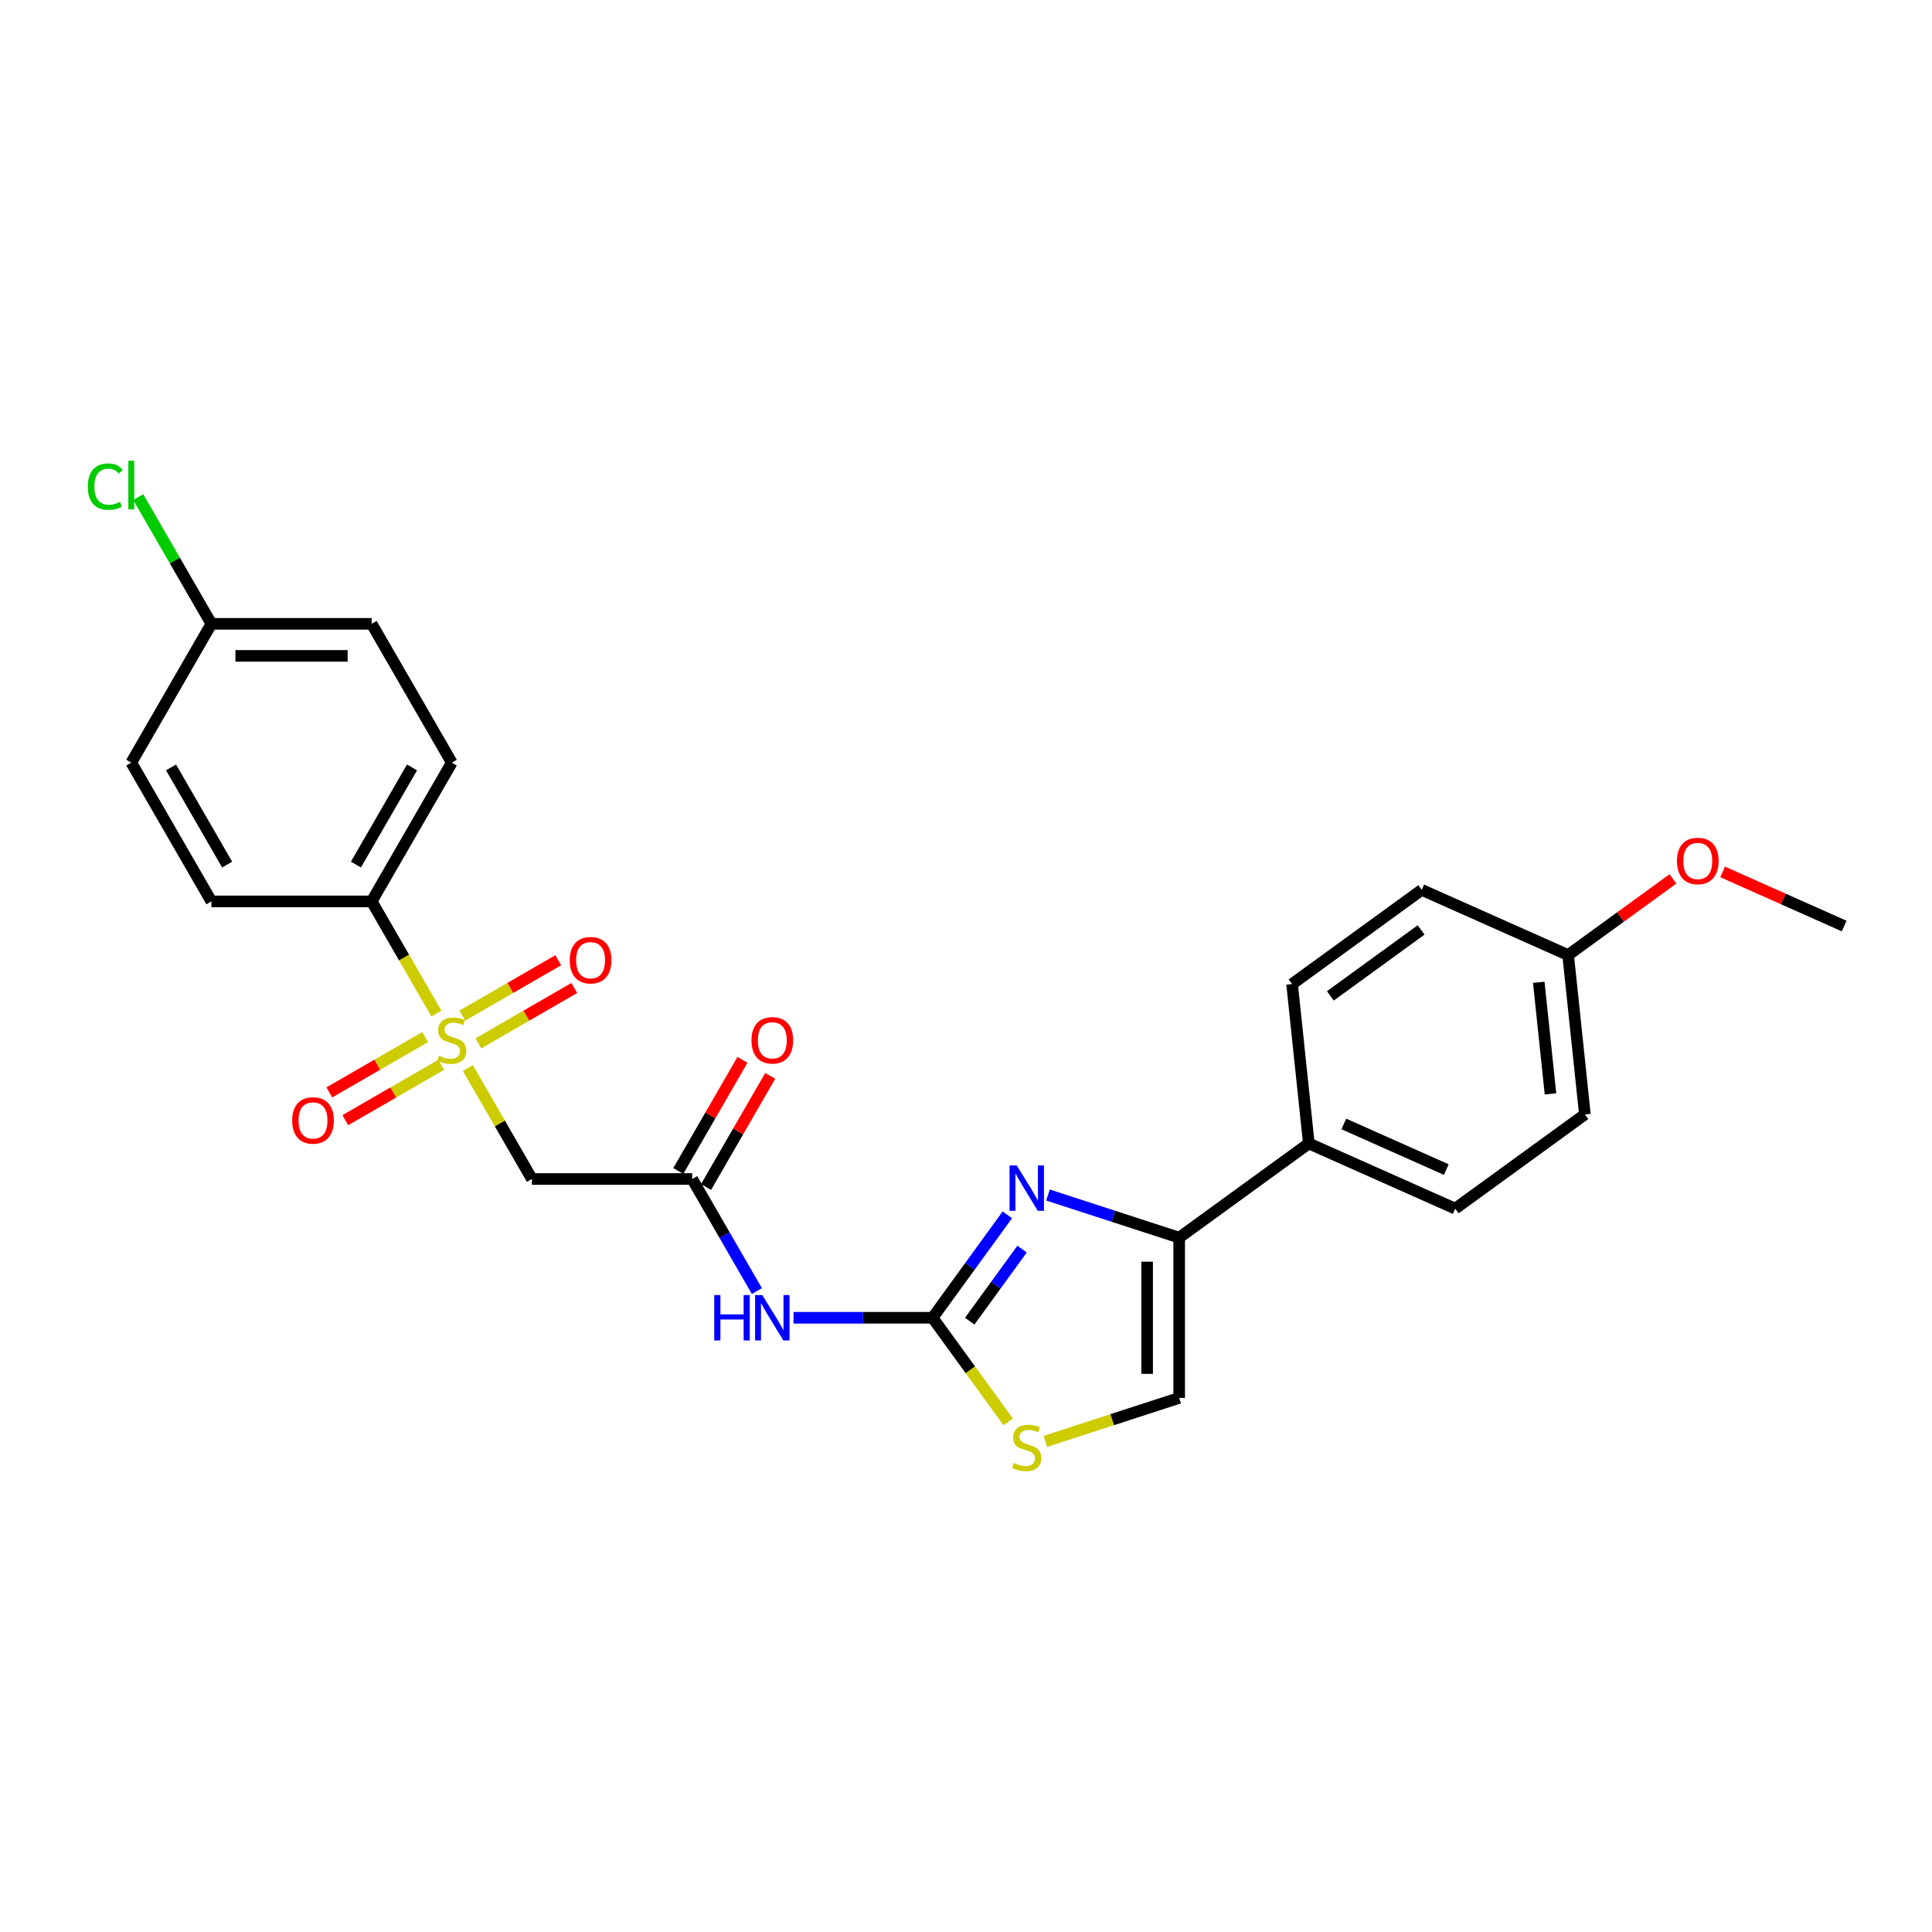 <?xml version='1.0' encoding='iso-8859-1'?>
<svg version='1.1' baseProfile='full'
              xmlns='http://www.w3.org/2000/svg'
                      xmlns:rdkit='http://www.rdkit.org/xml'
                      xmlns:xlink='http://www.w3.org/1999/xlink'
                  xml:space='preserve'
width='1000px' height='1000px' viewBox='0 0 1000 1000'>
<!-- END OF HEADER -->
<rect style='opacity:1.0;fill:#FFFFFF;stroke:none' width='1000' height='1000' x='0' y='0'> </rect>
<path class='bond-3' d='M 242.171,552.823 L 258.747,581.533' style='fill:none;fill-rule:evenodd;stroke:#CCCC00;stroke-width:6px;stroke-linecap:butt;stroke-linejoin:miter;stroke-opacity:1' />
<path class='bond-3' d='M 258.747,581.533 L 275.322,610.243' style='fill:none;fill-rule:evenodd;stroke:#000000;stroke-width:6px;stroke-linecap:butt;stroke-linejoin:miter;stroke-opacity:1' />
<path class='bond-8' d='M 225.889,524.621 L 209.131,495.596' style='fill:none;fill-rule:evenodd;stroke:#CCCC00;stroke-width:6px;stroke-linecap:butt;stroke-linejoin:miter;stroke-opacity:1' />
<path class='bond-8' d='M 209.131,495.596 L 192.374,466.571' style='fill:none;fill-rule:evenodd;stroke:#000000;stroke-width:6px;stroke-linecap:butt;stroke-linejoin:miter;stroke-opacity:1' />
<path class='bond-9' d='M 247.601,540.045 L 272.426,525.712' style='fill:none;fill-rule:evenodd;stroke:#CCCC00;stroke-width:6px;stroke-linecap:butt;stroke-linejoin:miter;stroke-opacity:1' />
<path class='bond-9' d='M 272.426,525.712 L 297.251,511.379' style='fill:none;fill-rule:evenodd;stroke:#FF0000;stroke-width:6px;stroke-linecap:butt;stroke-linejoin:miter;stroke-opacity:1' />
<path class='bond-9' d='M 239.306,525.677 L 264.131,511.345' style='fill:none;fill-rule:evenodd;stroke:#CCCC00;stroke-width:6px;stroke-linecap:butt;stroke-linejoin:miter;stroke-opacity:1' />
<path class='bond-9' d='M 264.131,511.345 L 288.957,497.012' style='fill:none;fill-rule:evenodd;stroke:#FF0000;stroke-width:6px;stroke-linecap:butt;stroke-linejoin:miter;stroke-opacity:1' />
<path class='bond-10' d='M 220.095,536.769 L 195.27,551.102' style='fill:none;fill-rule:evenodd;stroke:#CCCC00;stroke-width:6px;stroke-linecap:butt;stroke-linejoin:miter;stroke-opacity:1' />
<path class='bond-10' d='M 195.27,551.102 L 170.445,565.435' style='fill:none;fill-rule:evenodd;stroke:#FF0000;stroke-width:6px;stroke-linecap:butt;stroke-linejoin:miter;stroke-opacity:1' />
<path class='bond-10' d='M 228.39,551.136 L 203.565,565.469' style='fill:none;fill-rule:evenodd;stroke:#CCCC00;stroke-width:6px;stroke-linecap:butt;stroke-linejoin:miter;stroke-opacity:1' />
<path class='bond-10' d='M 203.565,565.469 L 178.739,579.802' style='fill:none;fill-rule:evenodd;stroke:#FF0000;stroke-width:6px;stroke-linecap:butt;stroke-linejoin:miter;stroke-opacity:1' />
<path class='bond-0' d='M 482.695,682.078 L 446.711,682.078' style='fill:none;fill-rule:evenodd;stroke:#000000;stroke-width:6px;stroke-linecap:butt;stroke-linejoin:miter;stroke-opacity:1' />
<path class='bond-0' d='M 446.711,682.078 L 410.728,682.078' style='fill:none;fill-rule:evenodd;stroke:#0000FF;stroke-width:6px;stroke-linecap:butt;stroke-linejoin:miter;stroke-opacity:1' />
<path class='bond-1' d='M 482.695,682.078 L 502.052,655.434' style='fill:none;fill-rule:evenodd;stroke:#000000;stroke-width:6px;stroke-linecap:butt;stroke-linejoin:miter;stroke-opacity:1' />
<path class='bond-1' d='M 502.052,655.434 L 521.41,628.791' style='fill:none;fill-rule:evenodd;stroke:#0000FF;stroke-width:6px;stroke-linecap:butt;stroke-linejoin:miter;stroke-opacity:1' />
<path class='bond-1' d='M 501.923,683.836 L 515.474,665.186' style='fill:none;fill-rule:evenodd;stroke:#000000;stroke-width:6px;stroke-linecap:butt;stroke-linejoin:miter;stroke-opacity:1' />
<path class='bond-1' d='M 515.474,665.186 L 529.024,646.535' style='fill:none;fill-rule:evenodd;stroke:#0000FF;stroke-width:6px;stroke-linecap:butt;stroke-linejoin:miter;stroke-opacity:1' />
<path class='bond-6' d='M 482.695,682.078 L 502.27,709.021' style='fill:none;fill-rule:evenodd;stroke:#000000;stroke-width:6px;stroke-linecap:butt;stroke-linejoin:miter;stroke-opacity:1' />
<path class='bond-6' d='M 502.27,709.021 L 521.845,735.965' style='fill:none;fill-rule:evenodd;stroke:#CCCC00;stroke-width:6px;stroke-linecap:butt;stroke-linejoin:miter;stroke-opacity:1' />
<path class='bond-2' d='M 542.433,618.54 L 576.386,629.572' style='fill:none;fill-rule:evenodd;stroke:#0000FF;stroke-width:6px;stroke-linecap:butt;stroke-linejoin:miter;stroke-opacity:1' />
<path class='bond-2' d='M 576.386,629.572 L 610.34,640.604' style='fill:none;fill-rule:evenodd;stroke:#000000;stroke-width:6px;stroke-linecap:butt;stroke-linejoin:miter;stroke-opacity:1' />
<path class='bond-11' d='M 610.34,640.604 L 677.447,591.848' style='fill:none;fill-rule:evenodd;stroke:#000000;stroke-width:6px;stroke-linecap:butt;stroke-linejoin:miter;stroke-opacity:1' />
<path class='bond-27' d='M 610.34,640.604 L 610.34,723.553' style='fill:none;fill-rule:evenodd;stroke:#000000;stroke-width:6px;stroke-linecap:butt;stroke-linejoin:miter;stroke-opacity:1' />
<path class='bond-27' d='M 593.75,653.046 L 593.75,711.11' style='fill:none;fill-rule:evenodd;stroke:#000000;stroke-width:6px;stroke-linecap:butt;stroke-linejoin:miter;stroke-opacity:1' />
<path class='bond-5' d='M 275.322,610.243 L 358.271,610.243' style='fill:none;fill-rule:evenodd;stroke:#000000;stroke-width:6px;stroke-linecap:butt;stroke-linejoin:miter;stroke-opacity:1' />
<path class='bond-4' d='M 391.767,668.259 L 375.019,639.251' style='fill:none;fill-rule:evenodd;stroke:#0000FF;stroke-width:6px;stroke-linecap:butt;stroke-linejoin:miter;stroke-opacity:1' />
<path class='bond-4' d='M 375.019,639.251 L 358.271,610.243' style='fill:none;fill-rule:evenodd;stroke:#000000;stroke-width:6px;stroke-linecap:butt;stroke-linejoin:miter;stroke-opacity:1' />
<path class='bond-12' d='M 365.455,614.39 L 382.059,585.631' style='fill:none;fill-rule:evenodd;stroke:#000000;stroke-width:6px;stroke-linecap:butt;stroke-linejoin:miter;stroke-opacity:1' />
<path class='bond-12' d='M 382.059,585.631 L 398.663,556.871' style='fill:none;fill-rule:evenodd;stroke:#FF0000;stroke-width:6px;stroke-linecap:butt;stroke-linejoin:miter;stroke-opacity:1' />
<path class='bond-12' d='M 351.088,606.095 L 367.692,577.336' style='fill:none;fill-rule:evenodd;stroke:#000000;stroke-width:6px;stroke-linecap:butt;stroke-linejoin:miter;stroke-opacity:1' />
<path class='bond-12' d='M 367.692,577.336 L 384.296,548.576' style='fill:none;fill-rule:evenodd;stroke:#FF0000;stroke-width:6px;stroke-linecap:butt;stroke-linejoin:miter;stroke-opacity:1' />
<path class='bond-7' d='M 541.056,746.064 L 575.698,734.809' style='fill:none;fill-rule:evenodd;stroke:#CCCC00;stroke-width:6px;stroke-linecap:butt;stroke-linejoin:miter;stroke-opacity:1' />
<path class='bond-7' d='M 575.698,734.809 L 610.34,723.553' style='fill:none;fill-rule:evenodd;stroke:#000000;stroke-width:6px;stroke-linecap:butt;stroke-linejoin:miter;stroke-opacity:1' />
<path class='bond-13' d='M 192.374,466.571 L 233.848,394.735' style='fill:none;fill-rule:evenodd;stroke:#000000;stroke-width:6px;stroke-linecap:butt;stroke-linejoin:miter;stroke-opacity:1' />
<path class='bond-13' d='M 184.228,447.501 L 213.26,397.216' style='fill:none;fill-rule:evenodd;stroke:#000000;stroke-width:6px;stroke-linecap:butt;stroke-linejoin:miter;stroke-opacity:1' />
<path class='bond-14' d='M 192.374,466.571 L 109.425,466.571' style='fill:none;fill-rule:evenodd;stroke:#000000;stroke-width:6px;stroke-linecap:butt;stroke-linejoin:miter;stroke-opacity:1' />
<path class='bond-15' d='M 677.447,591.848 L 753.224,625.586' style='fill:none;fill-rule:evenodd;stroke:#000000;stroke-width:6px;stroke-linecap:butt;stroke-linejoin:miter;stroke-opacity:1' />
<path class='bond-15' d='M 695.561,581.753 L 748.605,605.37' style='fill:none;fill-rule:evenodd;stroke:#000000;stroke-width:6px;stroke-linecap:butt;stroke-linejoin:miter;stroke-opacity:1' />
<path class='bond-16' d='M 677.447,591.848 L 668.776,509.353' style='fill:none;fill-rule:evenodd;stroke:#000000;stroke-width:6px;stroke-linecap:butt;stroke-linejoin:miter;stroke-opacity:1' />
<path class='bond-20' d='M 233.848,394.735 L 192.374,322.899' style='fill:none;fill-rule:evenodd;stroke:#000000;stroke-width:6px;stroke-linecap:butt;stroke-linejoin:miter;stroke-opacity:1' />
<path class='bond-19' d='M 109.425,466.571 L 67.95,394.735' style='fill:none;fill-rule:evenodd;stroke:#000000;stroke-width:6px;stroke-linecap:butt;stroke-linejoin:miter;stroke-opacity:1' />
<path class='bond-19' d='M 117.571,447.501 L 88.539,397.216' style='fill:none;fill-rule:evenodd;stroke:#000000;stroke-width:6px;stroke-linecap:butt;stroke-linejoin:miter;stroke-opacity:1' />
<path class='bond-21' d='M 753.224,625.586 L 820.331,576.83' style='fill:none;fill-rule:evenodd;stroke:#000000;stroke-width:6px;stroke-linecap:butt;stroke-linejoin:miter;stroke-opacity:1' />
<path class='bond-22' d='M 668.776,509.353 L 735.883,460.597' style='fill:none;fill-rule:evenodd;stroke:#000000;stroke-width:6px;stroke-linecap:butt;stroke-linejoin:miter;stroke-opacity:1' />
<path class='bond-22' d='M 688.594,515.461 L 735.568,481.332' style='fill:none;fill-rule:evenodd;stroke:#000000;stroke-width:6px;stroke-linecap:butt;stroke-linejoin:miter;stroke-opacity:1' />
<path class='bond-17' d='M 109.425,322.899 L 67.95,394.735' style='fill:none;fill-rule:evenodd;stroke:#000000;stroke-width:6px;stroke-linecap:butt;stroke-linejoin:miter;stroke-opacity:1' />
<path class='bond-23' d='M 109.425,322.899 L 90.487,290.099' style='fill:none;fill-rule:evenodd;stroke:#000000;stroke-width:6px;stroke-linecap:butt;stroke-linejoin:miter;stroke-opacity:1' />
<path class='bond-23' d='M 90.487,290.099 L 71.55,257.299' style='fill:none;fill-rule:evenodd;stroke:#00CC00;stroke-width:6px;stroke-linecap:butt;stroke-linejoin:miter;stroke-opacity:1' />
<path class='bond-26' d='M 109.425,322.899 L 192.374,322.899' style='fill:none;fill-rule:evenodd;stroke:#000000;stroke-width:6px;stroke-linecap:butt;stroke-linejoin:miter;stroke-opacity:1' />
<path class='bond-26' d='M 121.867,339.489 L 179.931,339.489' style='fill:none;fill-rule:evenodd;stroke:#000000;stroke-width:6px;stroke-linecap:butt;stroke-linejoin:miter;stroke-opacity:1' />
<path class='bond-18' d='M 811.661,494.336 L 735.883,460.597' style='fill:none;fill-rule:evenodd;stroke:#000000;stroke-width:6px;stroke-linecap:butt;stroke-linejoin:miter;stroke-opacity:1' />
<path class='bond-24' d='M 811.661,494.336 L 838.786,474.628' style='fill:none;fill-rule:evenodd;stroke:#000000;stroke-width:6px;stroke-linecap:butt;stroke-linejoin:miter;stroke-opacity:1' />
<path class='bond-24' d='M 838.786,474.628 L 865.911,454.921' style='fill:none;fill-rule:evenodd;stroke:#FF0000;stroke-width:6px;stroke-linecap:butt;stroke-linejoin:miter;stroke-opacity:1' />
<path class='bond-28' d='M 811.661,494.336 L 820.331,576.83' style='fill:none;fill-rule:evenodd;stroke:#000000;stroke-width:6px;stroke-linecap:butt;stroke-linejoin:miter;stroke-opacity:1' />
<path class='bond-28' d='M 796.463,508.444 L 802.532,566.19' style='fill:none;fill-rule:evenodd;stroke:#000000;stroke-width:6px;stroke-linecap:butt;stroke-linejoin:miter;stroke-opacity:1' />
<path class='bond-25' d='M 891.625,451.304 L 923.085,465.311' style='fill:none;fill-rule:evenodd;stroke:#FF0000;stroke-width:6px;stroke-linecap:butt;stroke-linejoin:miter;stroke-opacity:1' />
<path class='bond-25' d='M 923.085,465.311 L 954.545,479.318' style='fill:none;fill-rule:evenodd;stroke:#000000;stroke-width:6px;stroke-linecap:butt;stroke-linejoin:miter;stroke-opacity:1' />
<path  class='atom-0' d='M 227.212 546.469
Q 227.478 546.569, 228.572 547.033
Q 229.667 547.498, 230.862 547.797
Q 232.089 548.062, 233.284 548.062
Q 235.507 548.062, 236.801 547
Q 238.095 545.905, 238.095 544.014
Q 238.095 542.72, 237.431 541.924
Q 236.801 541.127, 235.806 540.696
Q 234.81 540.265, 233.151 539.767
Q 231.061 539.137, 229.8 538.539
Q 228.572 537.942, 227.677 536.681
Q 226.814 535.421, 226.814 533.297
Q 226.814 530.344, 228.805 528.519
Q 230.829 526.694, 234.81 526.694
Q 237.531 526.694, 240.617 527.988
L 239.853 530.543
Q 237.033 529.382, 234.91 529.382
Q 232.62 529.382, 231.36 530.344
Q 230.099 531.273, 230.132 532.899
Q 230.132 534.16, 230.762 534.923
Q 231.426 535.686, 232.355 536.117
Q 233.317 536.549, 234.91 537.046
Q 237.033 537.71, 238.294 538.374
Q 239.555 539.037, 240.451 540.397
Q 241.38 541.725, 241.38 544.014
Q 241.38 547.266, 239.19 549.024
Q 237.033 550.75, 233.417 550.75
Q 231.326 550.75, 229.734 550.285
Q 228.174 549.854, 226.316 549.091
L 227.212 546.469
' fill='#CCCC00'/>
<path  class='atom-2' d='M 526.258 603.226
L 533.956 615.668
Q 534.719 616.896, 535.947 619.119
Q 537.174 621.342, 537.241 621.475
L 537.241 603.226
L 540.359 603.226
L 540.359 626.717
L 537.141 626.717
L 528.879 613.113
Q 527.917 611.521, 526.889 609.696
Q 525.893 607.871, 525.595 607.307
L 525.595 626.717
L 522.542 626.717
L 522.542 603.226
L 526.258 603.226
' fill='#0000FF'/>
<path  class='atom-5' d='M 369.702 670.333
L 372.887 670.333
L 372.887 680.32
L 384.898 680.32
L 384.898 670.333
L 388.083 670.333
L 388.083 693.824
L 384.898 693.824
L 384.898 682.974
L 372.887 682.974
L 372.887 693.824
L 369.702 693.824
L 369.702 670.333
' fill='#0000FF'/>
<path  class='atom-5' d='M 394.553 670.333
L 402.251 682.775
Q 403.014 684.003, 404.242 686.226
Q 405.469 688.449, 405.536 688.582
L 405.536 670.333
L 408.654 670.333
L 408.654 693.824
L 405.436 693.824
L 397.174 680.22
Q 396.212 678.628, 395.184 676.803
Q 394.188 674.978, 393.89 674.414
L 393.89 693.824
L 390.837 693.824
L 390.837 670.333
L 394.553 670.333
' fill='#0000FF'/>
<path  class='atom-7' d='M 524.815 757.248
Q 525.08 757.348, 526.175 757.812
Q 527.27 758.277, 528.465 758.575
Q 529.692 758.841, 530.887 758.841
Q 533.11 758.841, 534.404 757.779
Q 535.698 756.684, 535.698 754.793
Q 535.698 753.499, 535.034 752.702
Q 534.404 751.906, 533.408 751.475
Q 532.413 751.043, 530.754 750.546
Q 528.664 749.915, 527.403 749.318
Q 526.175 748.721, 525.279 747.46
Q 524.417 746.199, 524.417 744.076
Q 524.417 741.123, 526.407 739.298
Q 528.431 737.473, 532.413 737.473
Q 535.134 737.473, 538.219 738.767
L 537.456 741.322
Q 534.636 740.161, 532.512 740.161
Q 530.223 740.161, 528.962 741.123
Q 527.701 742.052, 527.735 743.678
Q 527.735 744.938, 528.365 745.702
Q 529.029 746.465, 529.958 746.896
Q 530.92 747.327, 532.512 747.825
Q 534.636 748.489, 535.897 749.152
Q 537.158 749.816, 538.053 751.176
Q 538.982 752.503, 538.982 754.793
Q 538.982 758.044, 536.793 759.803
Q 534.636 761.528, 531.019 761.528
Q 528.929 761.528, 527.336 761.064
Q 525.777 760.632, 523.919 759.869
L 524.815 757.248
' fill='#CCCC00'/>
<path  class='atom-10' d='M 294.9 496.999
Q 294.9 491.358, 297.688 488.206
Q 300.475 485.054, 305.684 485.054
Q 310.893 485.054, 313.68 488.206
Q 316.467 491.358, 316.467 496.999
Q 316.467 502.706, 313.647 505.957
Q 310.827 509.176, 305.684 509.176
Q 300.508 509.176, 297.688 505.957
Q 294.9 502.739, 294.9 496.999
M 305.684 506.521
Q 309.267 506.521, 311.192 504.132
Q 313.149 501.71, 313.149 496.999
Q 313.149 492.387, 311.192 490.064
Q 309.267 487.708, 305.684 487.708
Q 302.1 487.708, 300.143 490.031
Q 298.218 492.354, 298.218 496.999
Q 298.218 501.743, 300.143 504.132
Q 302.1 506.521, 305.684 506.521
' fill='#FF0000'/>
<path  class='atom-11' d='M 151.229 579.948
Q 151.229 574.307, 154.016 571.155
Q 156.803 568.003, 162.012 568.003
Q 167.221 568.003, 170.008 571.155
Q 172.796 574.307, 172.796 579.948
Q 172.796 585.654, 169.975 588.906
Q 167.155 592.124, 162.012 592.124
Q 156.836 592.124, 154.016 588.906
Q 151.229 585.688, 151.229 579.948
M 162.012 589.47
Q 165.596 589.47, 167.52 587.081
Q 169.478 584.659, 169.478 579.948
Q 169.478 575.336, 167.52 573.013
Q 165.596 570.657, 162.012 570.657
Q 158.429 570.657, 156.471 572.98
Q 154.547 575.302, 154.547 579.948
Q 154.547 584.692, 156.471 587.081
Q 158.429 589.47, 162.012 589.47
' fill='#FF0000'/>
<path  class='atom-13' d='M 388.962 538.473
Q 388.962 532.833, 391.749 529.681
Q 394.537 526.528, 399.746 526.528
Q 404.955 526.528, 407.742 529.681
Q 410.529 532.833, 410.529 538.473
Q 410.529 544.18, 407.709 547.432
Q 404.889 550.65, 399.746 550.65
Q 394.57 550.65, 391.749 547.432
Q 388.962 544.213, 388.962 538.473
M 399.746 547.996
Q 403.329 547.996, 405.254 545.607
Q 407.211 543.185, 407.211 538.473
Q 407.211 533.861, 405.254 531.539
Q 403.329 529.183, 399.746 529.183
Q 396.162 529.183, 394.205 531.505
Q 392.28 533.828, 392.28 538.473
Q 392.28 543.218, 394.205 545.607
Q 396.162 547.996, 399.746 547.996
' fill='#FF0000'/>
<path  class='atom-24' d='M 45.455 251.876
Q 45.455 246.037, 48.175 242.984
Q 50.929 239.899, 56.138 239.899
Q 60.983 239.899, 63.571 243.316
L 61.381 245.108
Q 59.489 242.619, 56.138 242.619
Q 52.588 242.619, 50.697 245.008
Q 48.839 247.364, 48.839 251.876
Q 48.839 256.521, 50.763 258.91
Q 52.721 261.299, 56.503 261.299
Q 59.091 261.299, 62.111 259.74
L 63.04 262.228
Q 61.812 263.025, 59.954 263.489
Q 58.096 263.954, 56.039 263.954
Q 50.929 263.954, 48.175 260.835
Q 45.455 257.716, 45.455 251.876
' fill='#00CC00'/>
<path  class='atom-24' d='M 66.424 238.472
L 69.477 238.472
L 69.477 263.655
L 66.424 263.655
L 66.424 238.472
' fill='#00CC00'/>
<path  class='atom-25' d='M 867.985 445.646
Q 867.985 440.005, 870.772 436.853
Q 873.559 433.701, 878.768 433.701
Q 883.977 433.701, 886.764 436.853
Q 889.551 440.005, 889.551 445.646
Q 889.551 451.353, 886.731 454.604
Q 883.911 457.823, 878.768 457.823
Q 873.592 457.823, 870.772 454.604
Q 867.985 451.386, 867.985 445.646
M 878.768 455.168
Q 882.351 455.168, 884.276 452.779
Q 886.233 450.357, 886.233 445.646
Q 886.233 441.034, 884.276 438.711
Q 882.351 436.356, 878.768 436.356
Q 875.185 436.356, 873.227 438.678
Q 871.303 441.001, 871.303 445.646
Q 871.303 450.391, 873.227 452.779
Q 875.185 455.168, 878.768 455.168
' fill='#FF0000'/>
</svg>
